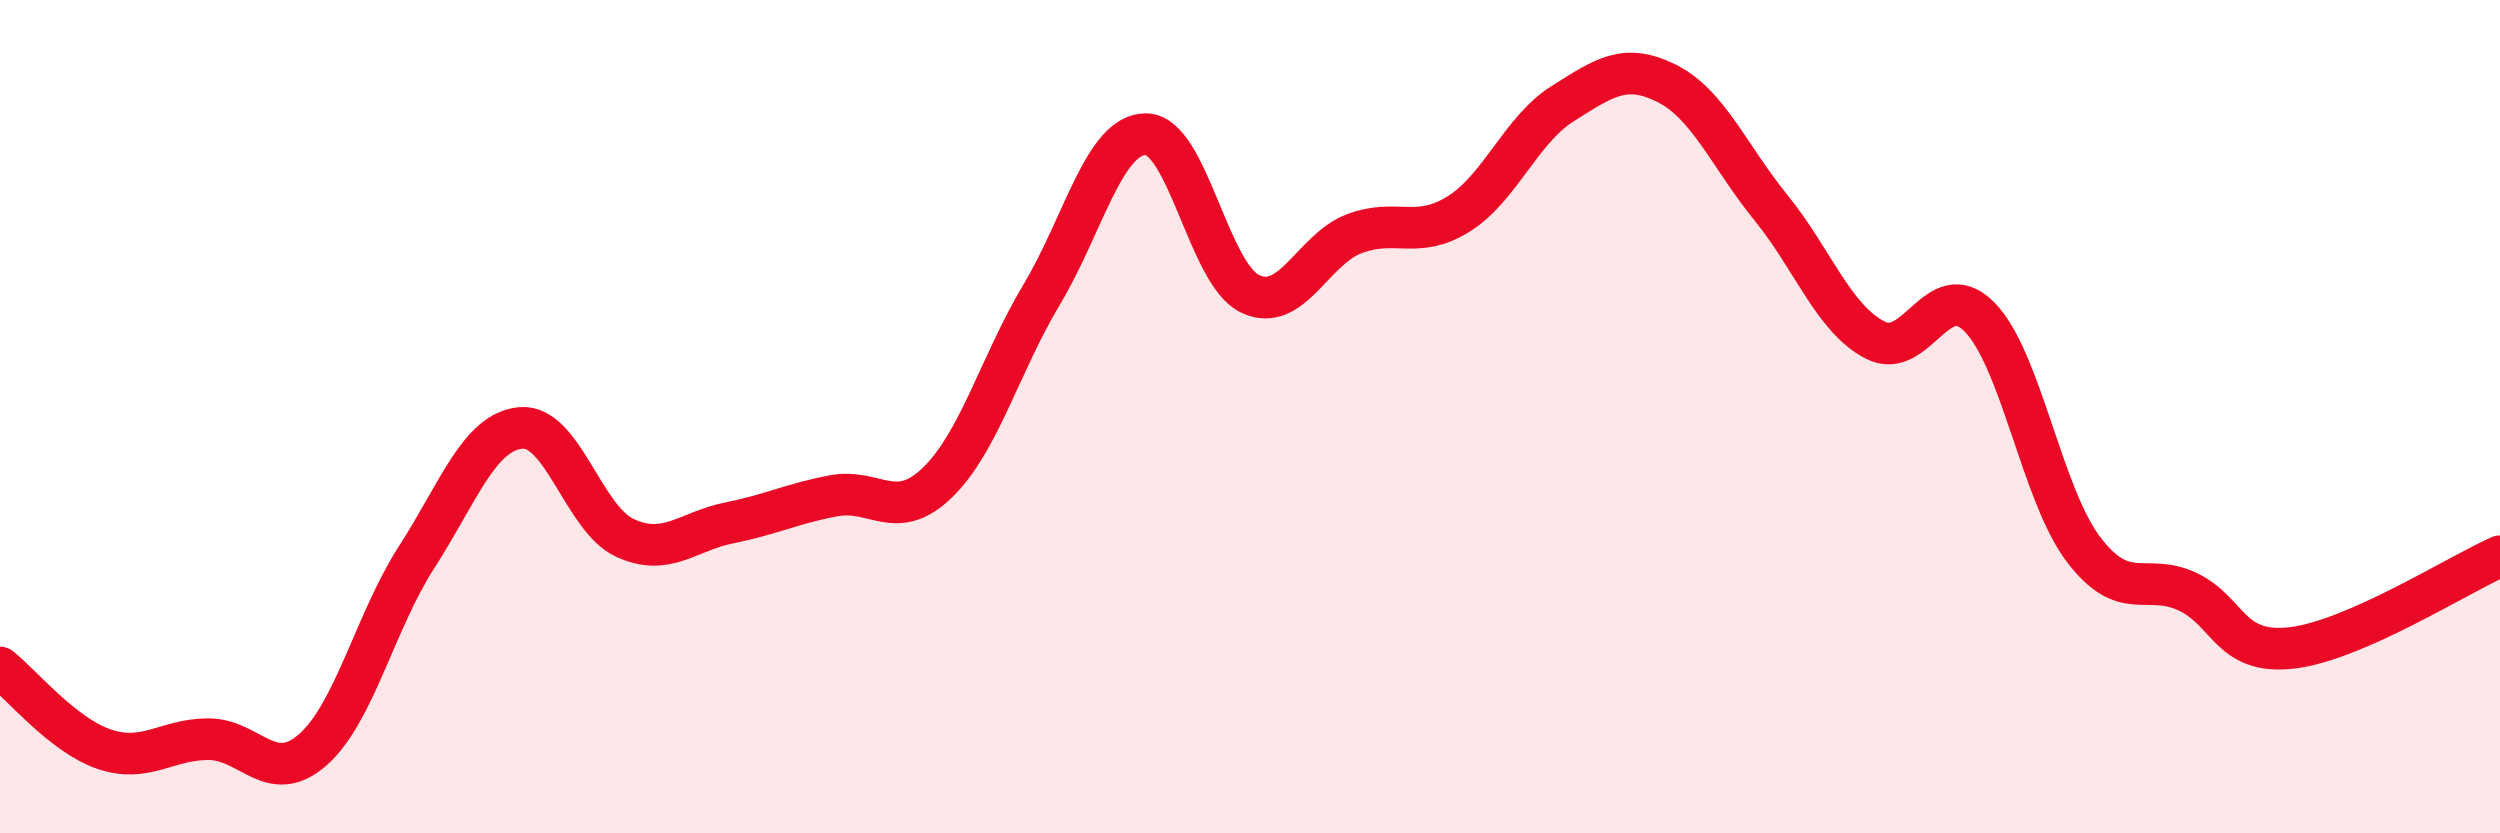 
    <svg width="60" height="20" viewBox="0 0 60 20" xmlns="http://www.w3.org/2000/svg">
      <path
        d="M 0,16.02 C 0.5,16.41 1.5,17.64 2.5,17.98 C 3.5,18.32 4,17.74 5,17.74 C 6,17.74 6.5,18.87 7.5,18 C 8.5,17.13 9,14.92 10,13.37 C 11,11.82 11.5,10.36 12.5,10.27 C 13.5,10.18 14,12.45 15,12.91 C 16,13.37 16.5,12.75 17.5,12.55 C 18.5,12.35 19,12.09 20,11.9 C 21,11.71 21.5,12.55 22.5,11.58 C 23.5,10.61 24,8.74 25,7.07 C 26,5.4 26.5,3.22 27.5,3.22 C 28.5,3.22 29,6.57 30,7.05 C 31,7.53 31.5,5.99 32.5,5.61 C 33.5,5.23 34,5.76 35,5.14 C 36,4.52 36.5,3.12 37.5,2.49 C 38.5,1.86 39,1.5 40,2 C 41,2.5 41.5,3.75 42.5,4.98 C 43.5,6.21 44,7.64 45,8.16 C 46,8.68 46.5,6.6 47.5,7.6 C 48.5,8.6 49,11.86 50,13.18 C 51,14.5 51.5,13.73 52.5,14.2 C 53.5,14.67 53.5,15.72 55,15.55 C 56.5,15.38 59,13.79 60,13.35L60 20L0 20Z"
        fill="#EB0A25"
        opacity="0.1"
        stroke-linecap="round"
        stroke-linejoin="round"
      />
      <path
        d="M 0,16.02 C 0.5,16.41 1.5,17.64 2.5,17.98 C 3.5,18.32 4,17.74 5,17.74 C 6,17.74 6.5,18.87 7.5,18 C 8.5,17.13 9,14.92 10,13.37 C 11,11.82 11.5,10.36 12.5,10.27 C 13.5,10.18 14,12.45 15,12.91 C 16,13.37 16.5,12.75 17.5,12.55 C 18.5,12.35 19,12.09 20,11.9 C 21,11.71 21.5,12.55 22.5,11.58 C 23.5,10.61 24,8.74 25,7.07 C 26,5.4 26.5,3.22 27.5,3.22 C 28.5,3.22 29,6.57 30,7.05 C 31,7.53 31.5,5.99 32.5,5.61 C 33.5,5.23 34,5.76 35,5.14 C 36,4.52 36.5,3.12 37.5,2.49 C 38.5,1.86 39,1.5 40,2 C 41,2.5 41.5,3.75 42.5,4.98 C 43.5,6.21 44,7.64 45,8.16 C 46,8.68 46.5,6.6 47.5,7.6 C 48.5,8.6 49,11.86 50,13.18 C 51,14.5 51.5,13.73 52.5,14.2 C 53.5,14.67 53.5,15.72 55,15.55 C 56.5,15.38 59,13.79 60,13.35"
        stroke="#EB0A25"
        stroke-width="1"
        fill="none"
        stroke-linecap="round"
        stroke-linejoin="round"
      />
    </svg>
  